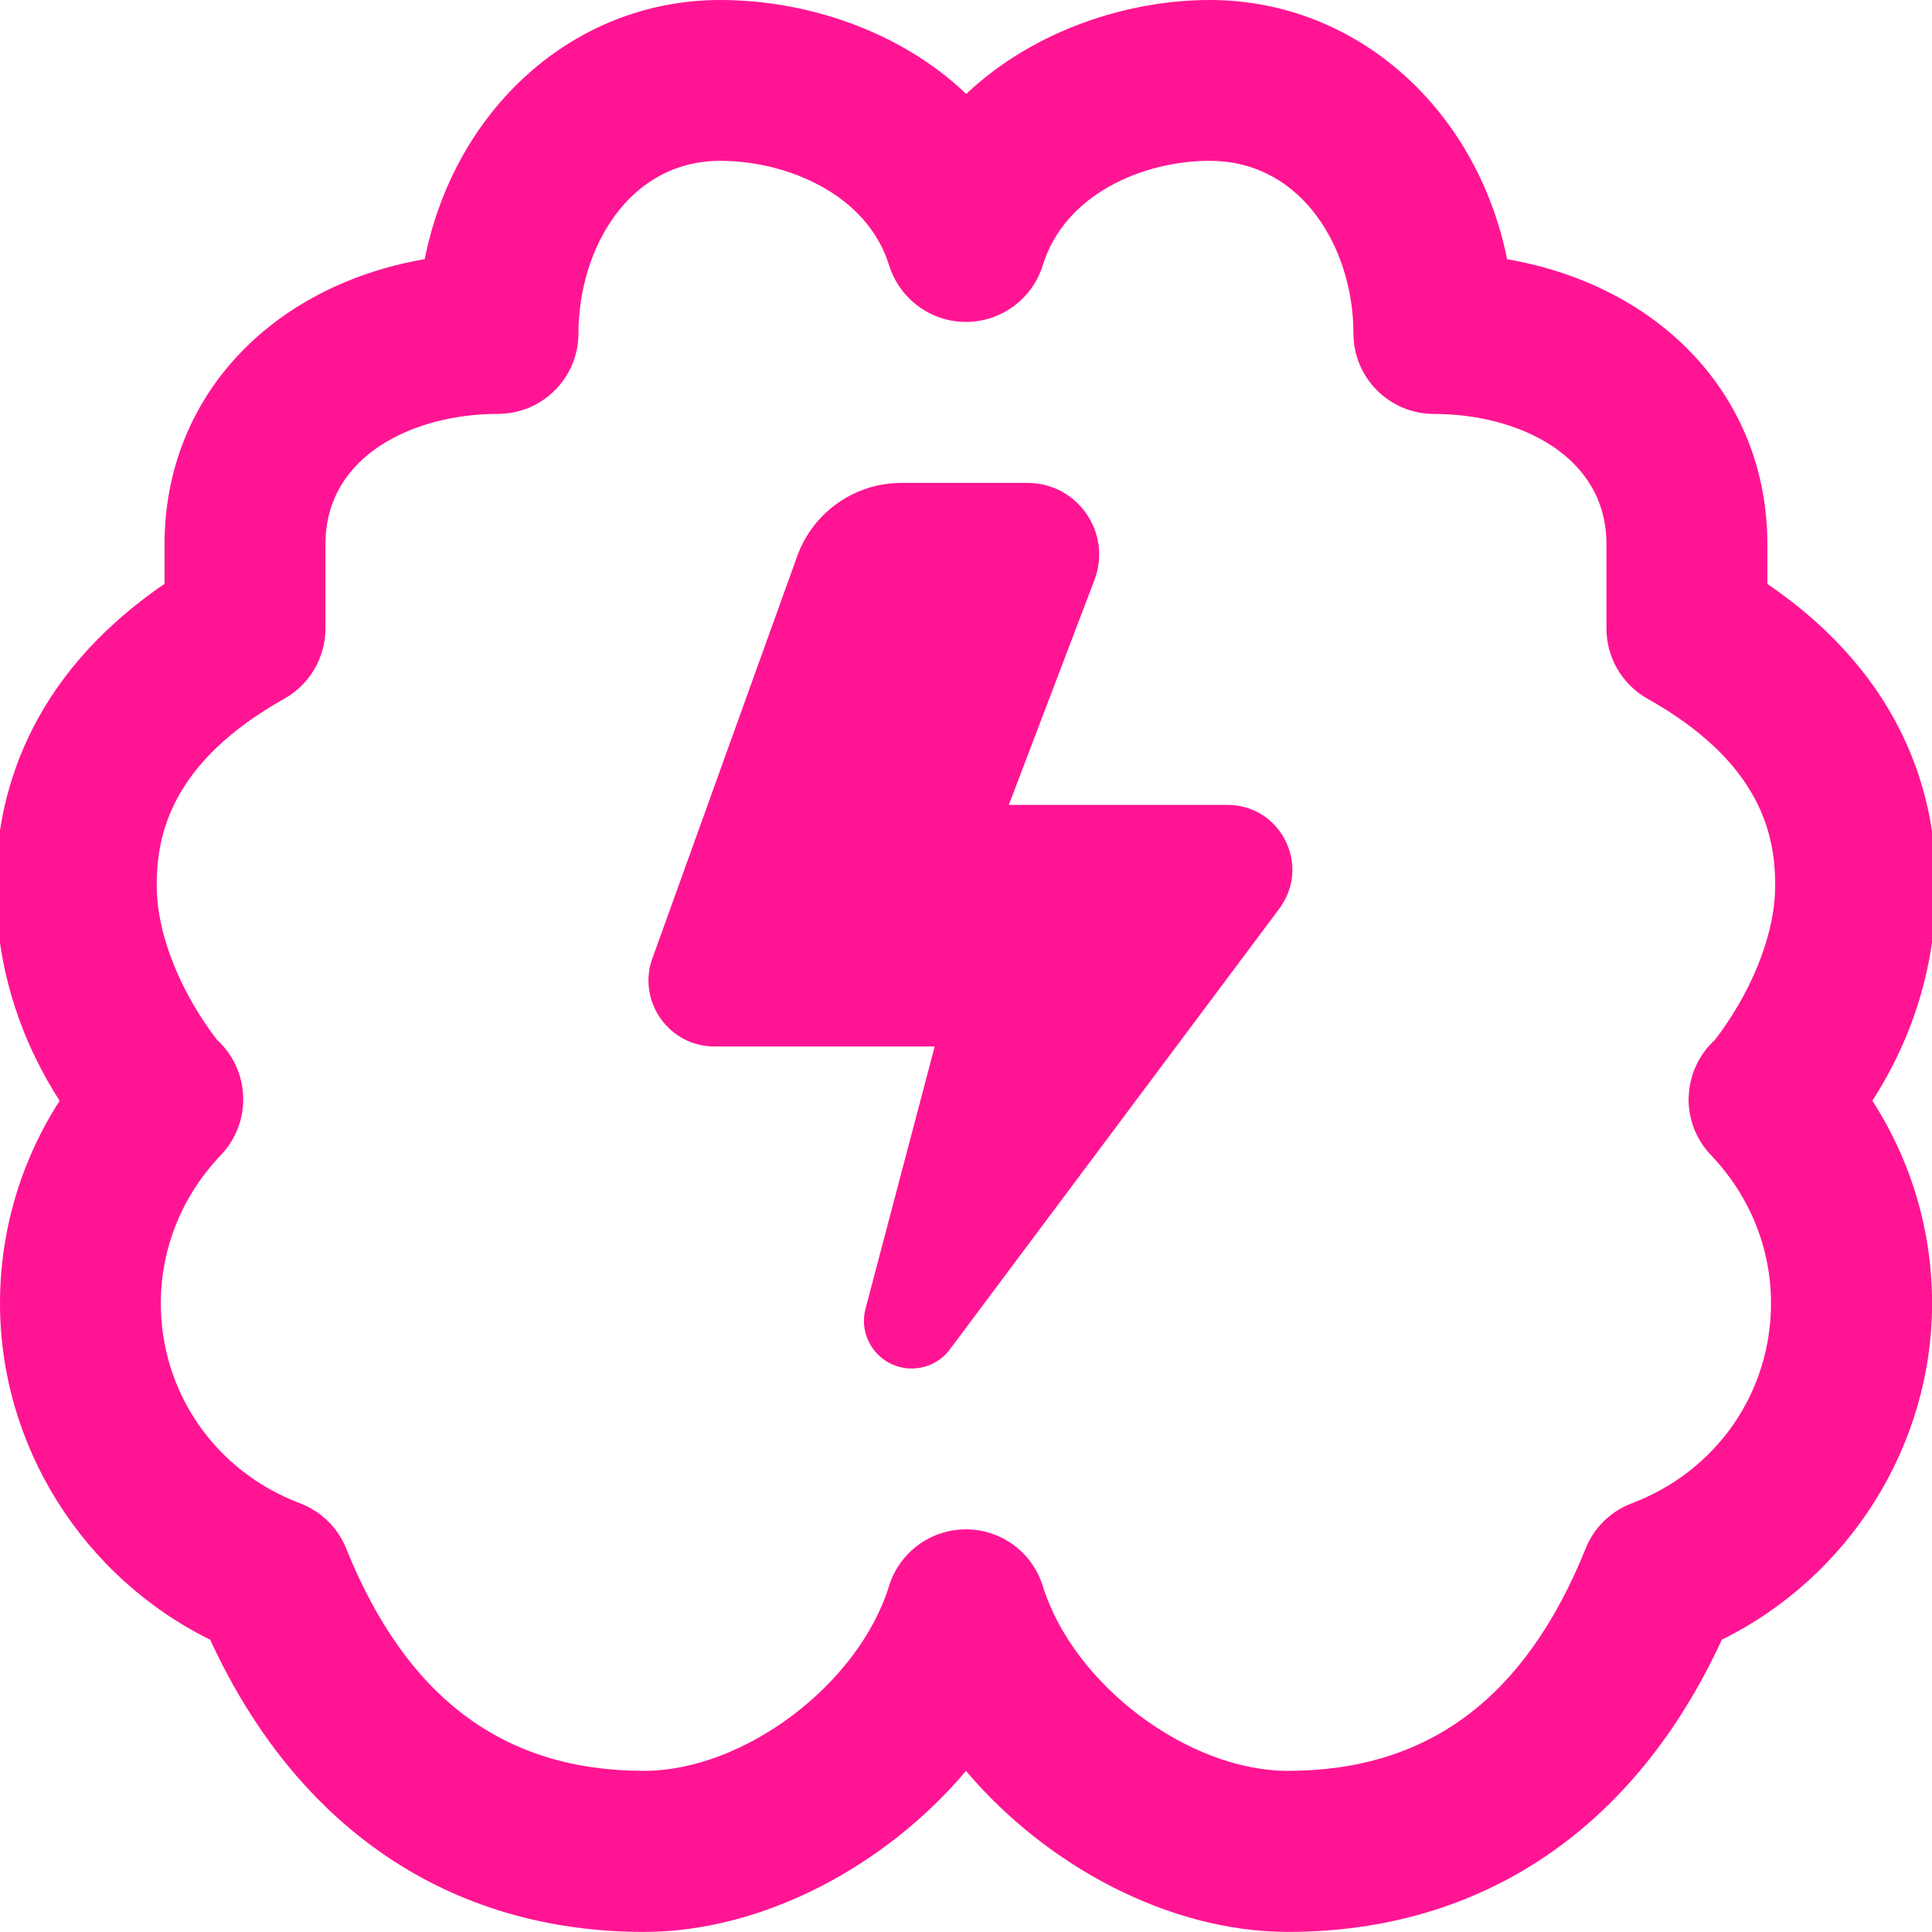 <svg xmlns="http://www.w3.org/2000/svg" viewBox="0 0 24 24"><path fill="#ff1593" d="M15.921,11.249l-4.121,5.513c-.112,.15-.288,.238-.475,.238-.389,0-.672-.368-.573-.744l.859-3.256h-2.735c-.55,0-.944-.531-.785-1.058l1.812-5.033c.197-.546,.714-.91,1.294-.91h1.568c.623,0,1.052,.623,.831,1.205l-1.064,2.795h2.717c.642,0,1.025,.715,.67,1.249Zm7.338,2.424c.482,.748,.742,1.616,.742,2.517,0,1.773-1.033,3.4-2.612,4.179-1.079,2.345-2.979,3.63-5.389,3.63-1.468,0-2.997-.813-4-2-1.003,1.188-2.532,2-4,2-2.409,0-4.31-1.285-5.389-3.63C1.032,19.591,0,17.964,0,16.191,0,15.29,.259,14.422,.741,13.674,.221,12.868-.052,11.954-.052,11c0-1.085,.379-2.574,2.096-3.747v-.492c0-1.821,1.314-3.209,3.232-3.542C5.647,1.355,7.128,0,8.948,0,9.997,0,11.167,.37,12.003,1.167,12.845,.371,14.016,0,15.026,0h.033c1.814,.016,3.29,1.37,3.663,3.22,1.919,.333,3.233,1.721,3.233,3.542v.492c1.717,1.172,2.096,2.662,2.096,3.747,0,.954-.272,1.868-.793,2.674Zm-2.281-.05c.009-.269,.126-.523,.325-.705,.415-.537,.749-1.267,.749-1.919,0-.613-.164-1.521-1.586-2.319-.314-.177-.51-.51-.51-.872v-1.047c0-1.112-1.11-1.619-2.143-1.619-.553,0-1-.448-1-1,0-1.032-.62-2.134-1.771-2.144h-.02c-.807,0-1.792,.403-2.068,1.297-.13,.418-.517,.704-.954,.704h0c-.438,0-.824-.285-.955-.703-.277-.892-1.281-1.298-2.097-1.298-1.145,0-1.762,1.104-1.762,2.143,0,.552-.447,1-1,1-1.032,0-2.143,.507-2.143,1.619v1.047c0,.361-.195,.695-.51,.872-1.422,.799-1.586,1.707-1.586,2.319,0,.652,.334,1.382,.749,1.919,.199,.182,.316,.436,.325,.705,.01,.27-.091,.531-.276,.726-.481,.502-.747,1.156-.747,1.841,0,1.112,.679,2.088,1.728,2.485,.262,.099,.47,.302,.574,.561,.749,1.859,1.959,2.763,3.699,2.763,1.243,0,2.666-1.073,3.045-2.296,.13-.419,.517-.704,.955-.704s.825,.285,.955,.704c.379,1.223,1.802,2.296,3.045,2.296,1.74,0,2.95-.904,3.699-2.763,.104-.259,.312-.462,.574-.561,1.049-.397,1.728-1.373,1.728-2.485,0-.685-.266-1.338-.747-1.841-.186-.195-.286-.457-.276-.726Z"/></svg>